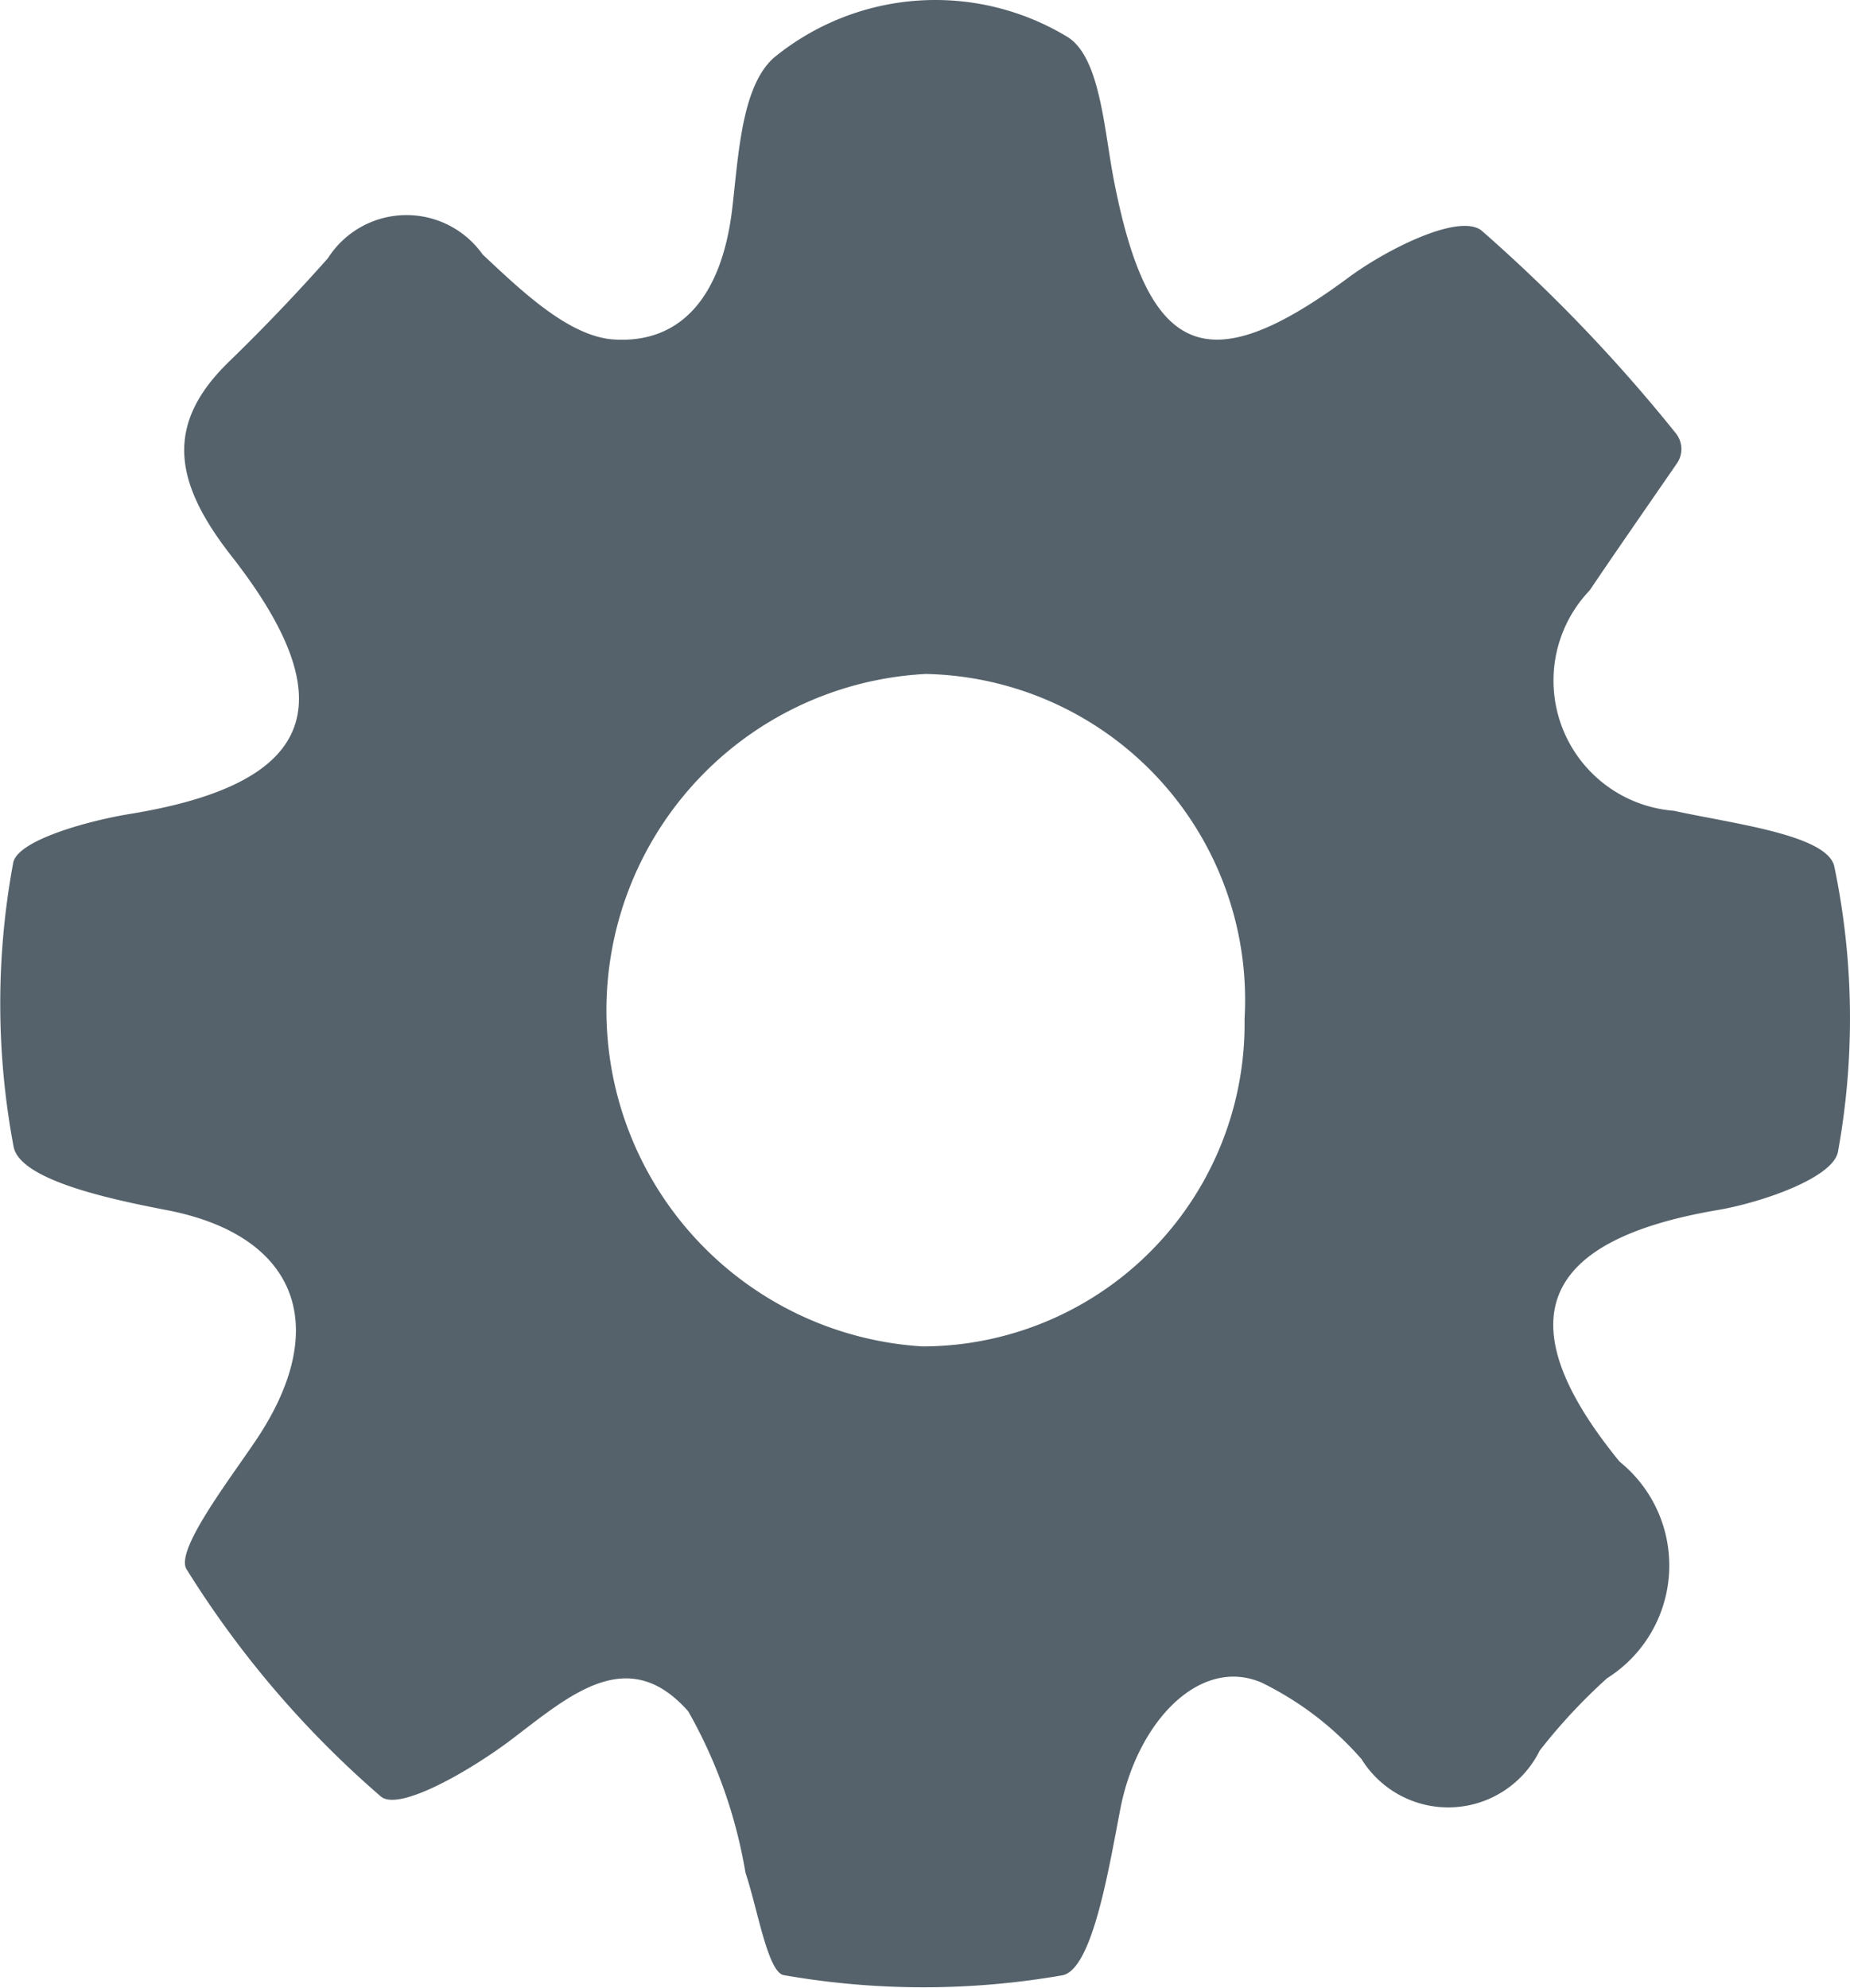 <svg xmlns="http://www.w3.org/2000/svg" width="17.203" height="18.48" viewBox="0 0 17.203 18.48">
  <path id="Path_1" data-name="Path 1" d="M138.666,141.727a.234.234,0,0,1,.016.283c-.331.48-.574.829-.812,1.182a1.214,1.214,0,0,0,.783,2.05c.53.118,1.416.22,1.49.513a6.919,6.919,0,0,1,.036,2.652c-.037.246-.712.478-1.12.547-1.64.279-1.987,1.023-.911,2.34a1.239,1.239,0,0,1-.117,2.013,5.255,5.255,0,0,0-.626.672.949.949,0,0,1-1.658.079,2.955,2.955,0,0,0-.934-.713c-.574-.24-1.154.371-1.309,1.182-.107.553-.257,1.476-.533,1.541a7.53,7.53,0,0,1-2.592,0c-.152-.018-.247-.619-.36-.953a4.554,4.554,0,0,0-.532-1.5c-.564-.64-1.11-.142-1.647.264-.362.274-1.04.673-1.212.527a9.223,9.223,0,0,1-1.806-2.112c-.108-.171.378-.805.638-1.189.72-1.063.392-1.907-.8-2.146-.52-.1-1.371-.276-1.445-.586a7.182,7.182,0,0,1-.006-2.643c.031-.211.692-.394,1.083-.458,1.707-.278,2.033-1.011.946-2.4-.538-.688-.622-1.225-.018-1.809q.475-.461.916-.958a.867.867,0,0,1,1.439-.035c.358.335.8.762,1.218.79.626.041,1-.4,1.1-1.192.061-.5.084-1.157.391-1.428a2.369,2.369,0,0,1,2.717-.2c.316.178.351.862.443,1.335.321,1.658.87,1.881,2.183.909.357-.264,1.027-.6,1.236-.437A14.857,14.857,0,0,1,138.666,141.727Zm-7,8.495a3,3,0,0,0,2.994-3.044,3.031,3.031,0,0,0-2.963-3.208,3.131,3.131,0,0,0-.032,6.252Z" transform="translate(-123.087 -137.704)" fill="#55626b"/>
</svg>
